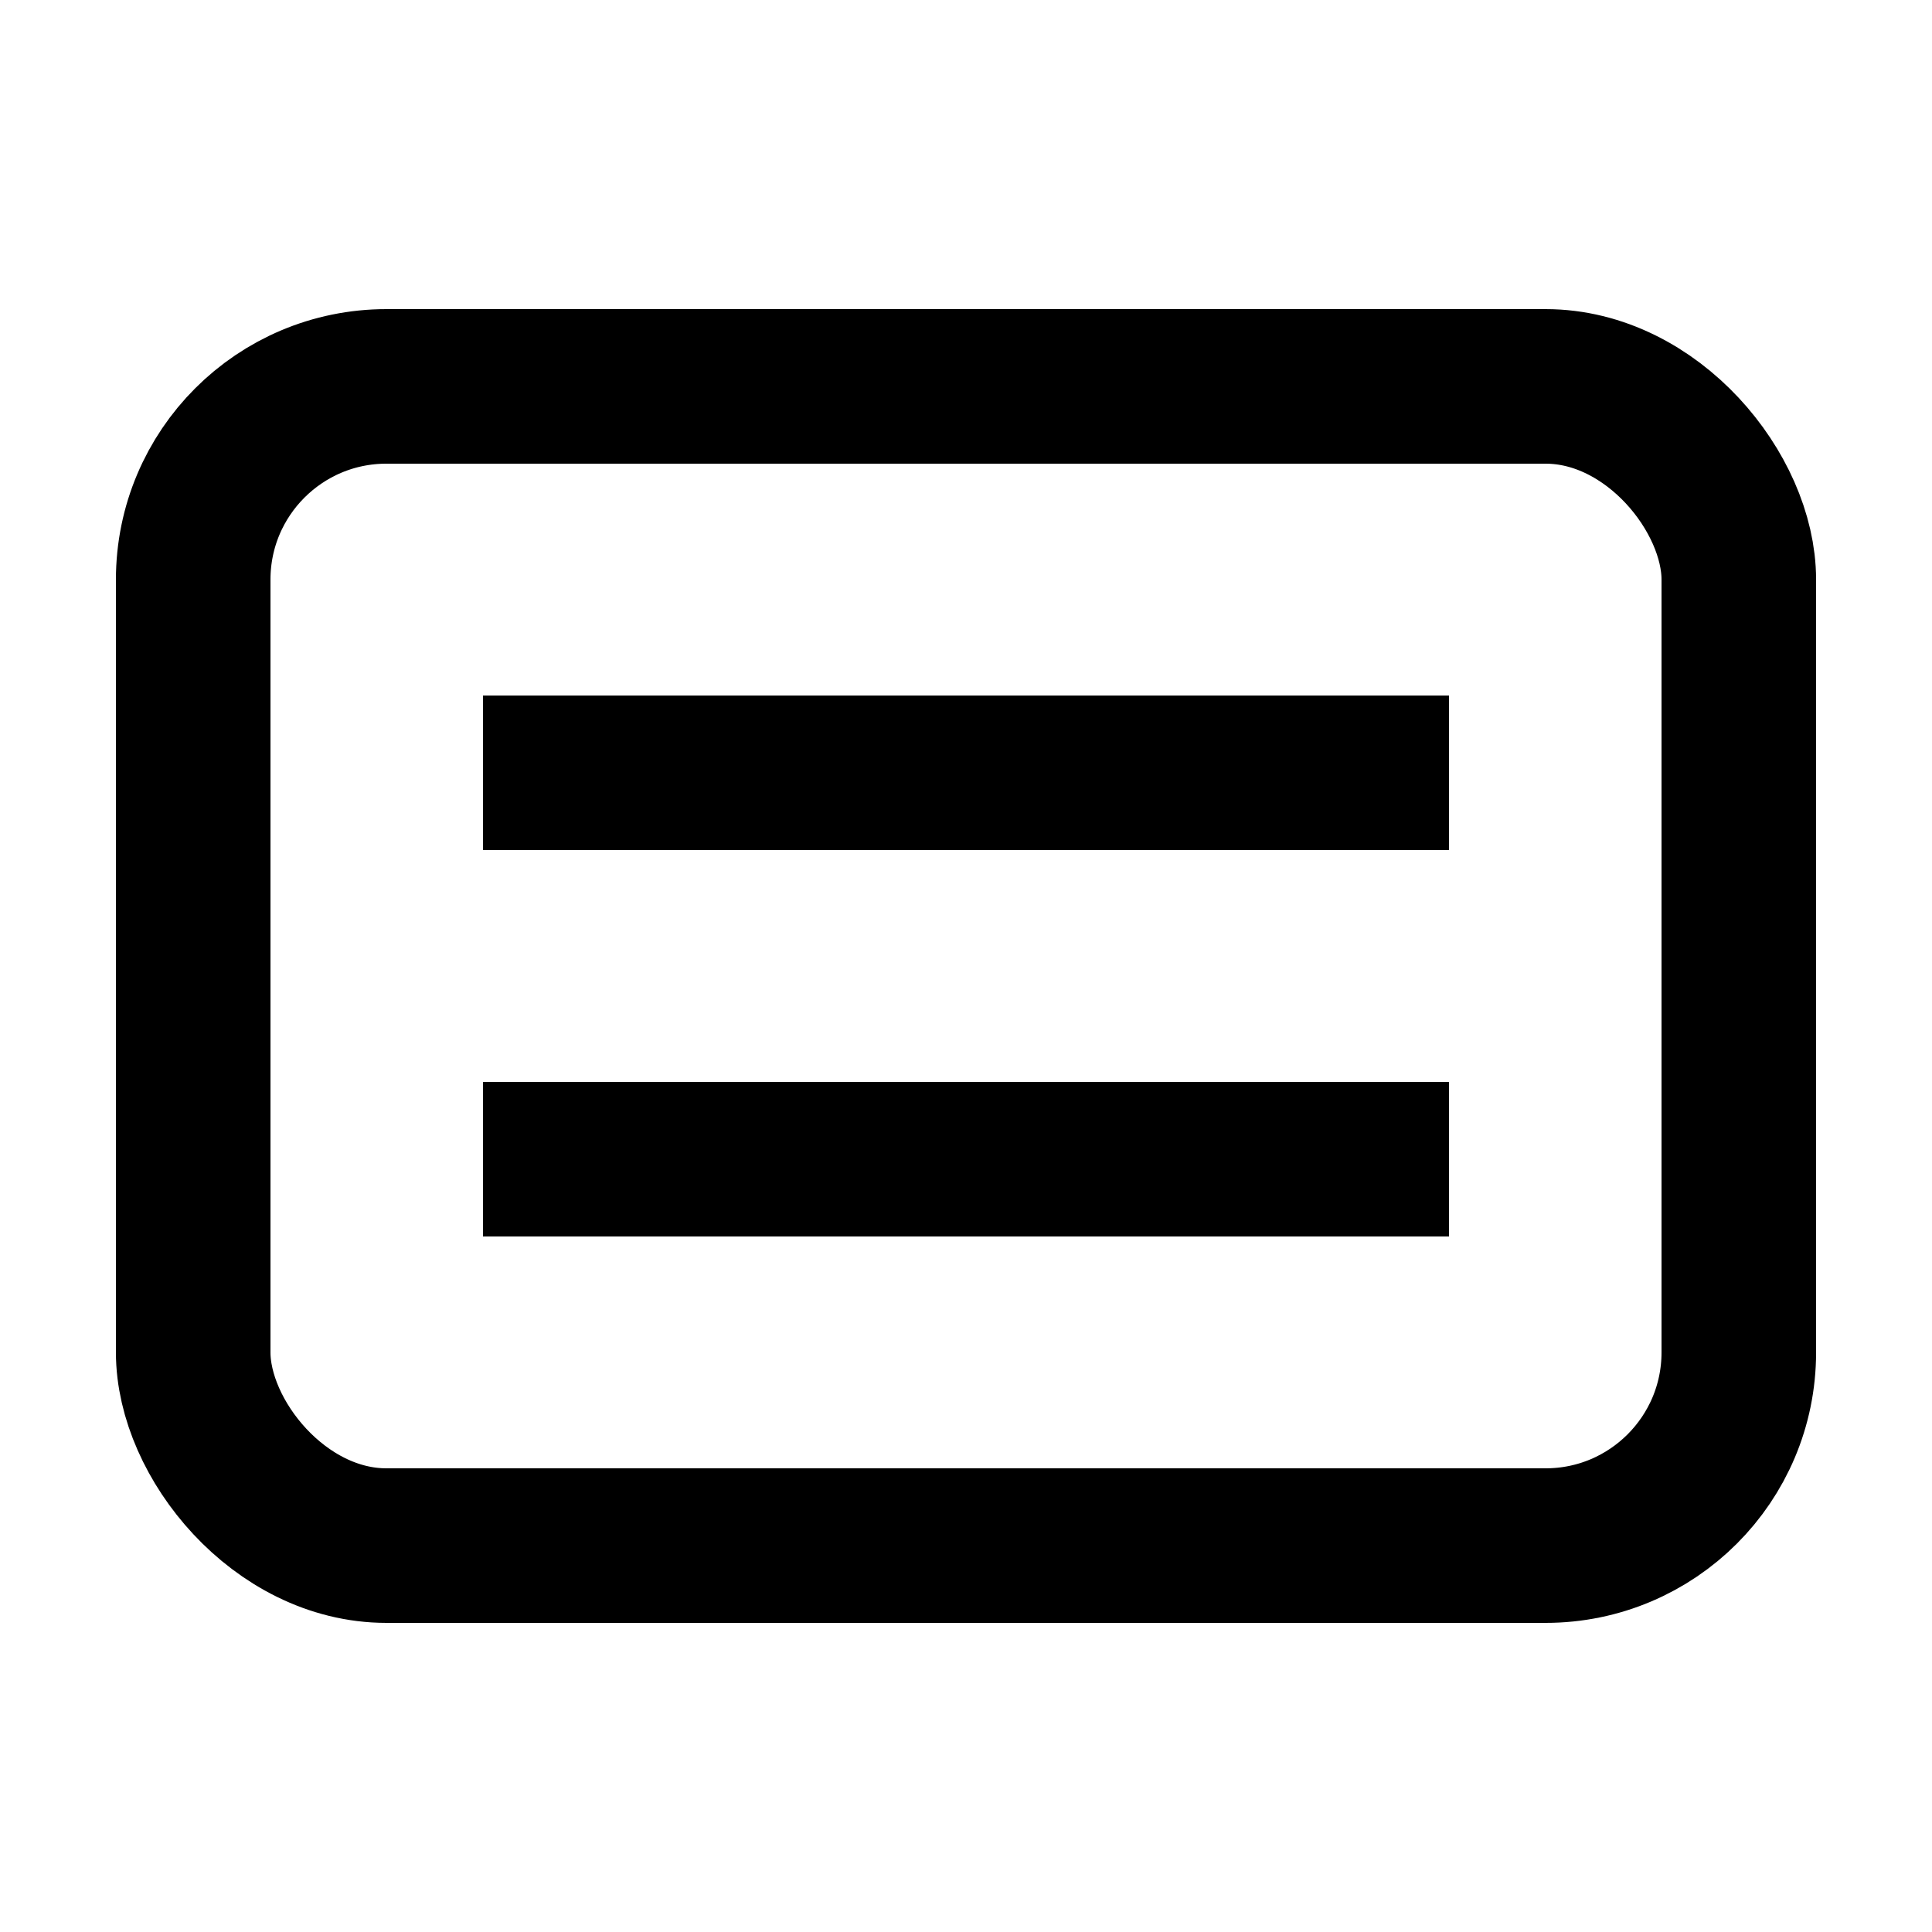 <svg xmlns="http://www.w3.org/2000/svg" viewBox="0 0 100 100" fill="none" stroke="currentColor" stroke-width="8">
  <rect x="10" y="20" width="80" height="60" rx="10" />
  <line x1="25" y1="40" x2="75" y2="40" />
  <line x1="25" y1="60" x2="75" y2="60" />
</svg>
